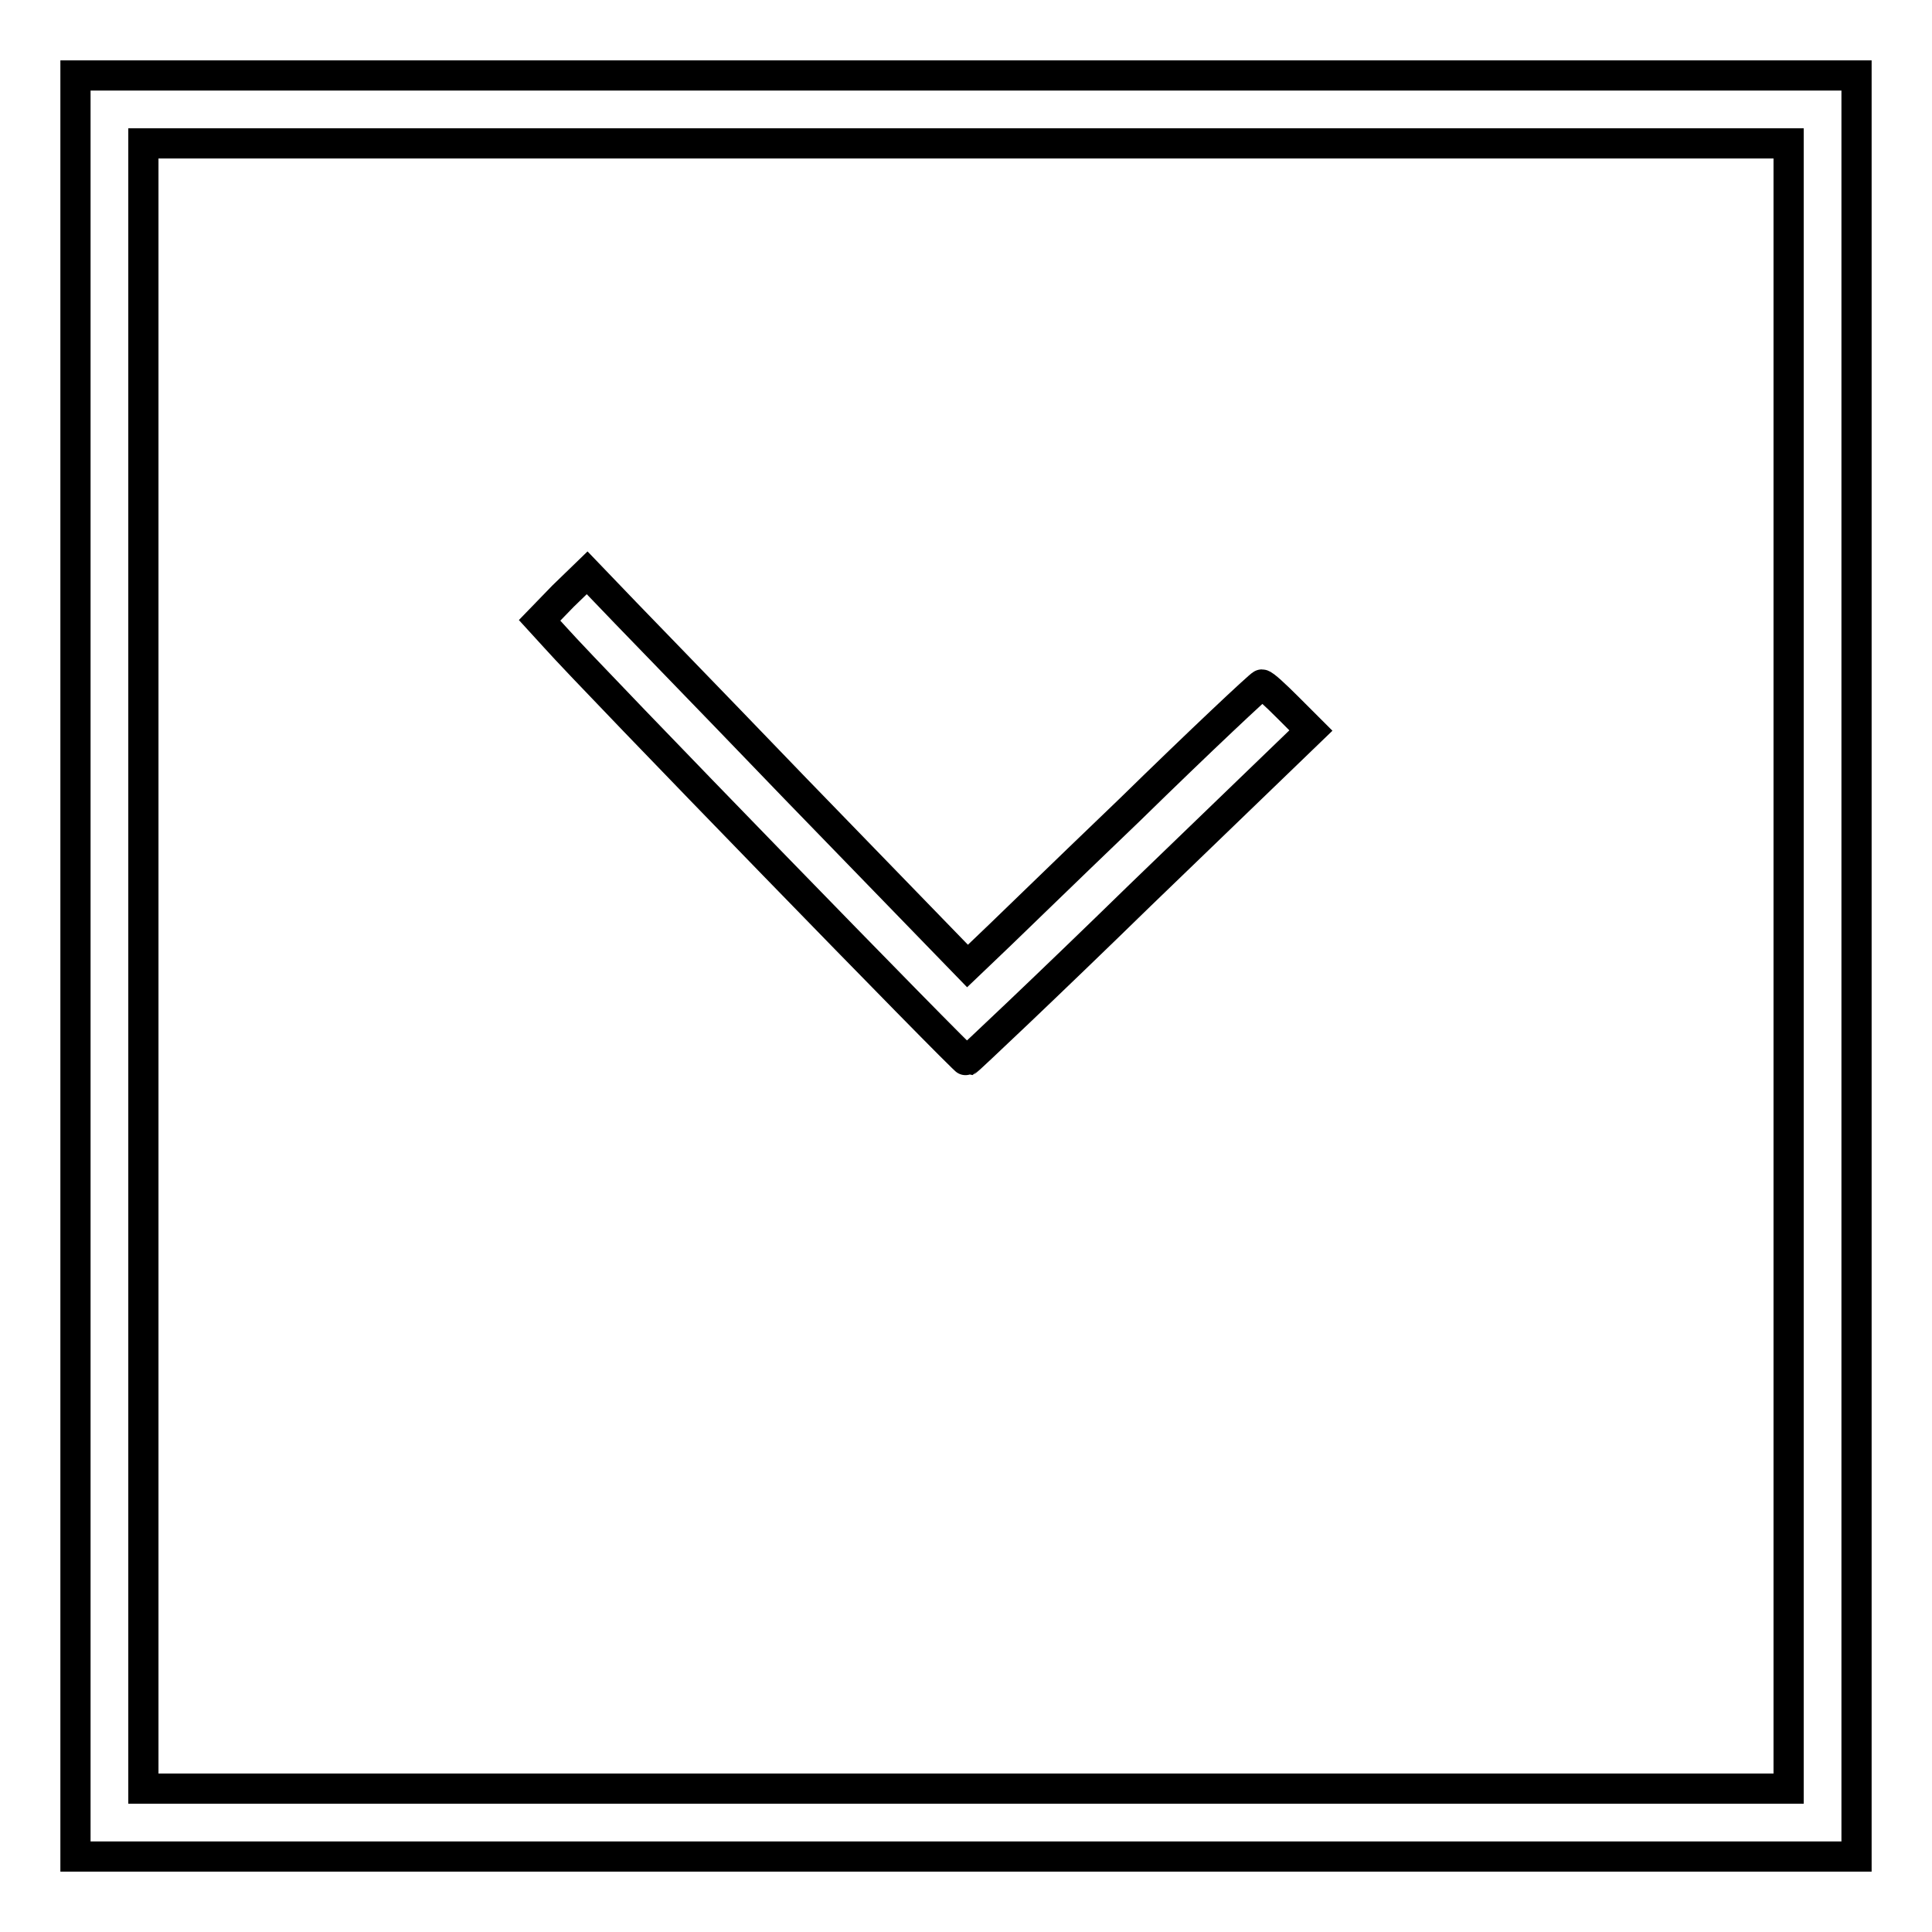 <?xml version="1.0" encoding="utf-8"?>
<!-- Svg Vector Icons : http://www.onlinewebfonts.com/icon -->
<!DOCTYPE svg PUBLIC "-//W3C//DTD SVG 1.1//EN" "http://www.w3.org/Graphics/SVG/1.1/DTD/svg11.dtd">
<svg version="1.1" xmlns="http://www.w3.org/2000/svg" xmlns:xlink="http://www.w3.org/1999/xlink" x="0px" y="0px" viewBox="0 0 256 256" enable-background="new 0 0 256 256" xml:space="preserve">
<g><g><g><path stroke-width="4" fill-opacity="0" stroke="#000000"  d="M10,128v118h118h118V128V10H128H10V128z M237,128v109H128H19V128V19h109h109V128z"/><path stroke-width="4" fill-opacity="0" stroke="#000000"  d="M74.6,79l-3.1,3.2l2.1,2.3c4.8,5.4,54.2,56.2,54.5,56.1c0.2-0.1,10.6-9.9,23-22l22.6-21.8l-3-3c-1.7-1.7-3.2-3.1-3.5-3.1c-0.2,0-8.1,7.4-17.5,16.6c-9.5,9.1-18.1,17.5-19.3,18.6l-2.2,2.1l-22.8-23.5c-12.5-13-23.9-24.7-25.2-26.1l-2.4-2.5L74.6,79z"/></g></g></g>
</svg>